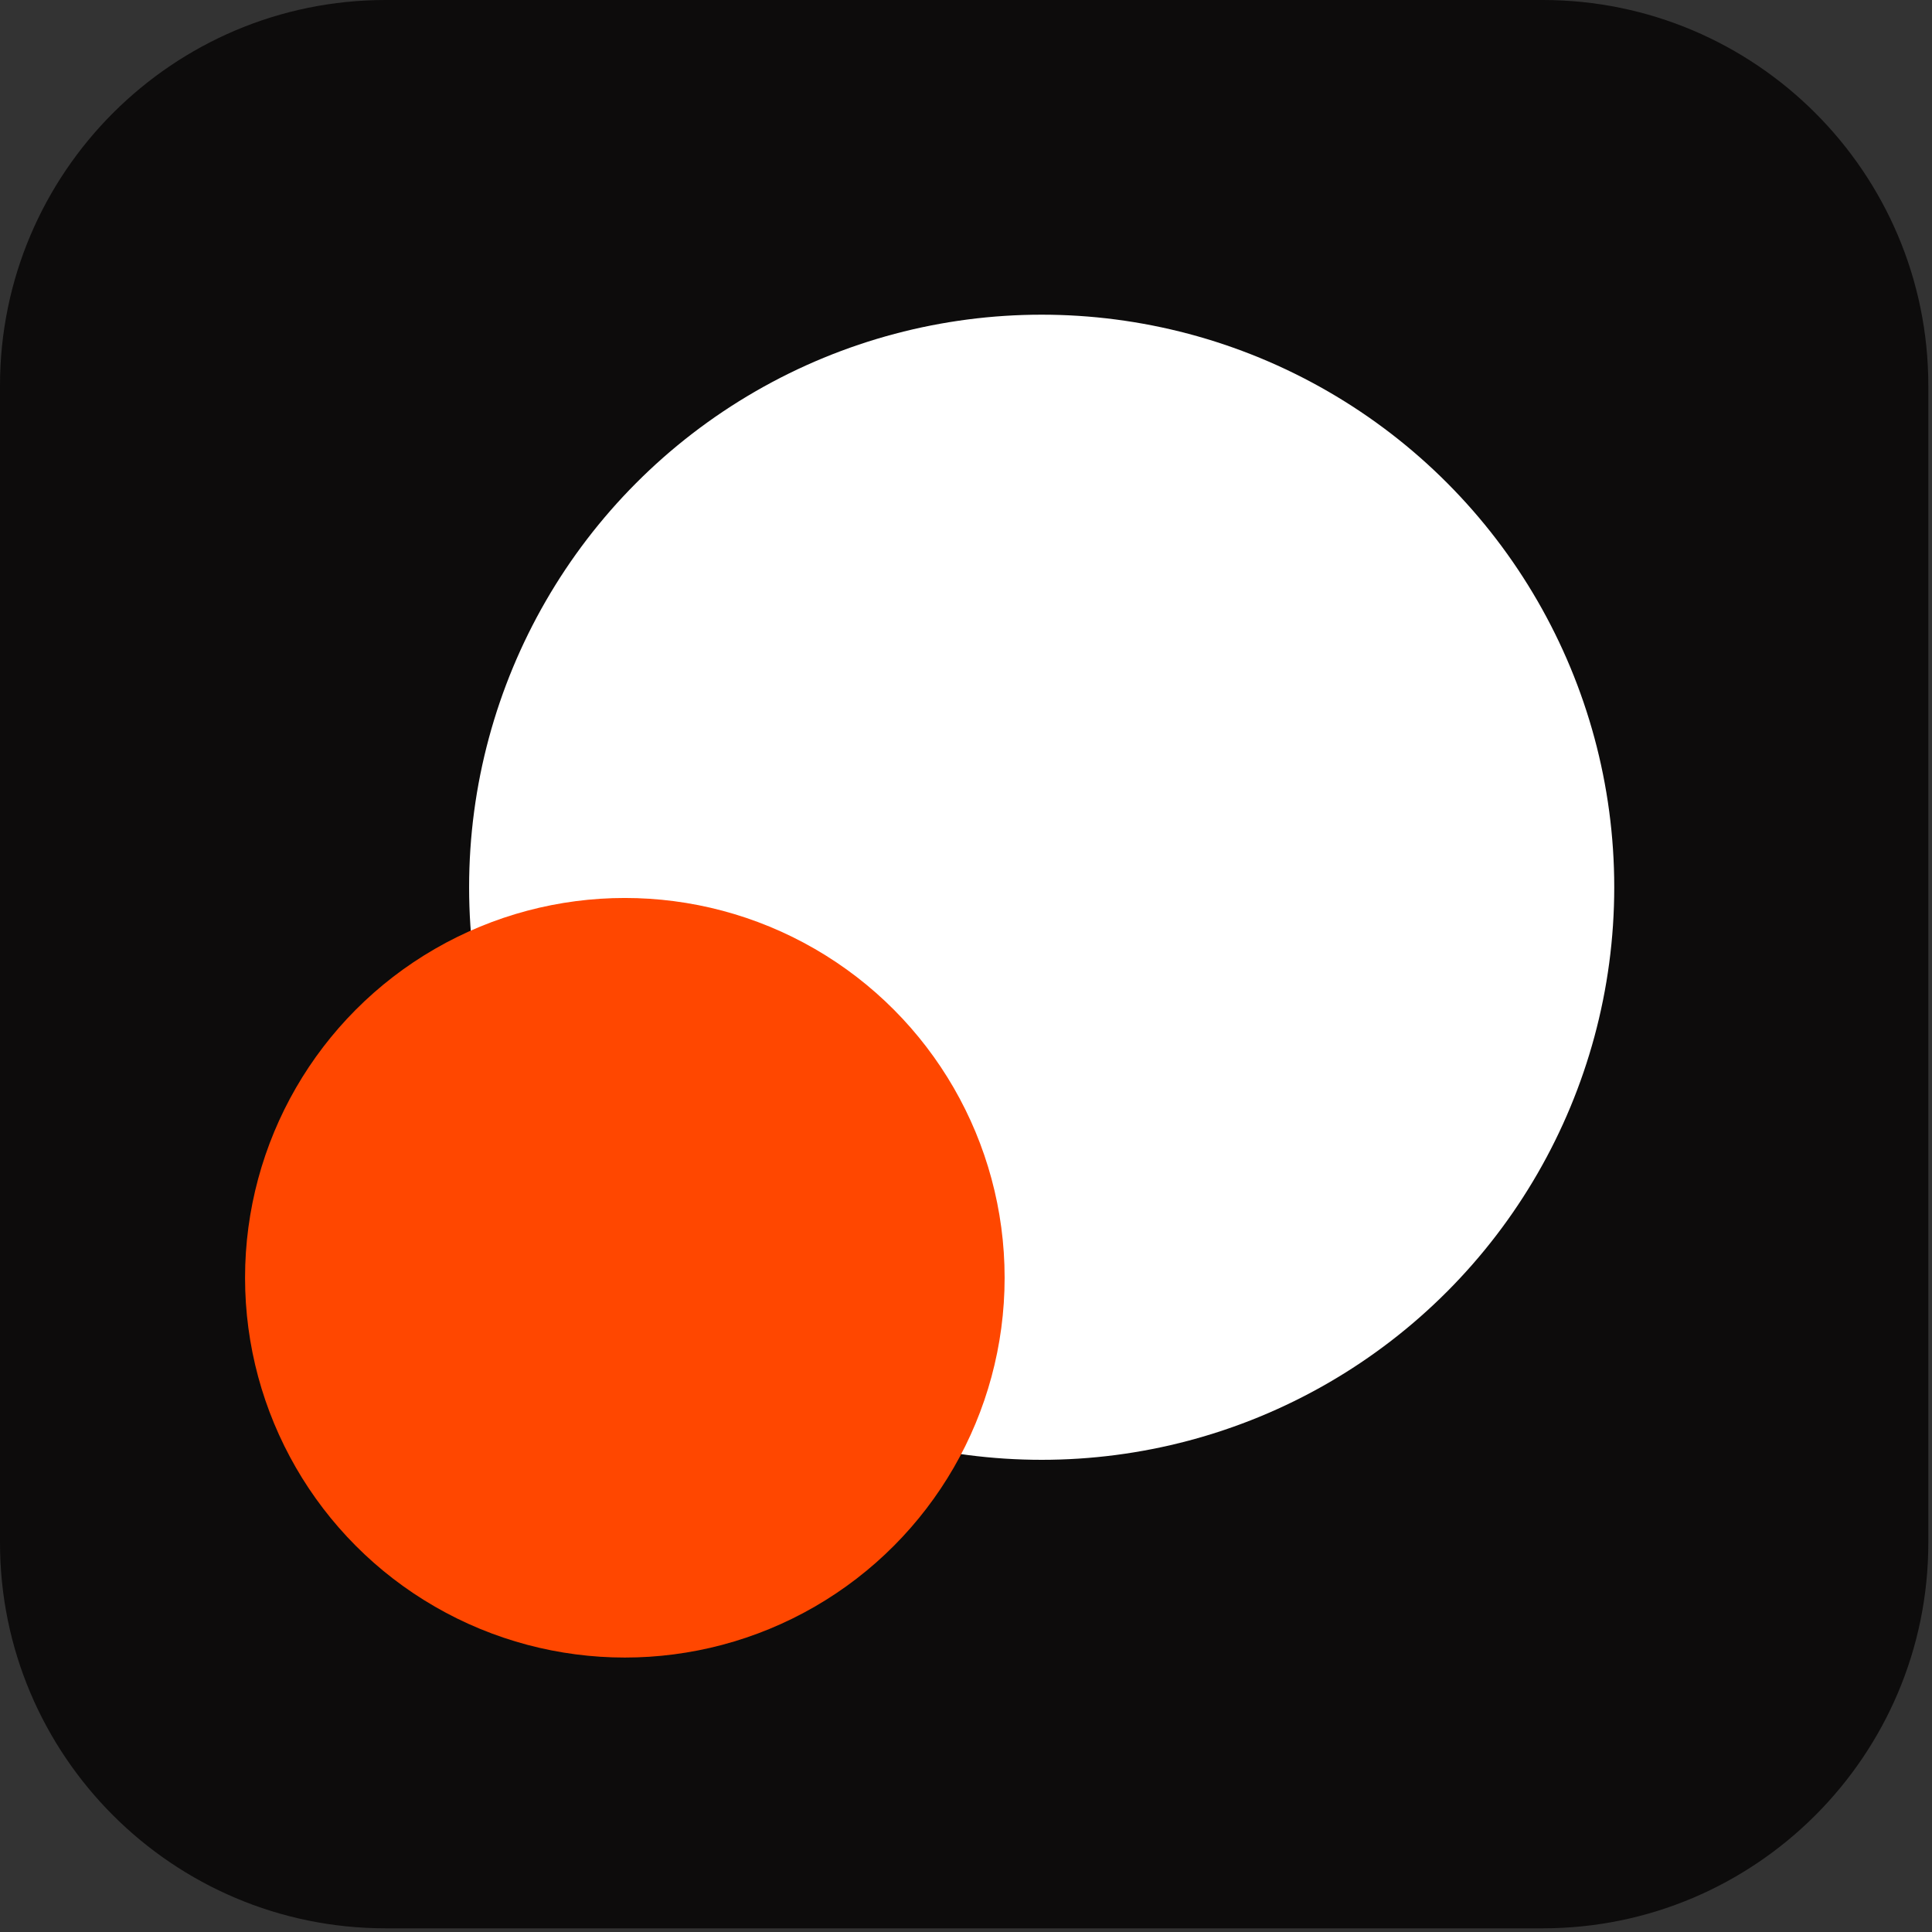 <?xml version="1.0" encoding="UTF-8" standalone="no"?>
<!DOCTYPE svg PUBLIC "-//W3C//DTD SVG 1.1//EN" "http://www.w3.org/Graphics/SVG/1.1/DTD/svg11.dtd">
<svg width="100%" height="100%" viewBox="0 0 142 142" version="1.1" xmlns="http://www.w3.org/2000/svg" xmlns:xlink="http://www.w3.org/1999/xlink" xml:space="preserve" xmlns:serif="http://www.serif.com/" style="fill-rule:evenodd;clip-rule:evenodd;stroke-linejoin:round;stroke-miterlimit:2;">
    <rect x="0" y="0" width="142" height="142" fill="#333333" stroke="none"/>
    <path d="M141.73,28.346C141.73,12.701 129.029,0 113.384,0L28.346,0C12.701,0 0,12.701 0,28.346L0,113.384C0,129.029 12.701,141.73 28.346,141.73L113.384,141.73C129.029,141.73 141.73,129.029 141.73,113.384L141.73,28.346Z" style="fill:rgb(13,12,12);"/>
    <g transform="matrix(7.157,0,0,7.157,-432.587,-444.223)">
        <circle cx="71.14" cy="71.18" r="5.88" style="fill:white;"/>
    </g>
    <g transform="matrix(6.694,0,0,6.694,-92.44,-497.233)">
        <circle cx="20.67" cy="88.31" r="4.17" style="fill:rgb(255,71,0);"/>
    </g>
</svg>
